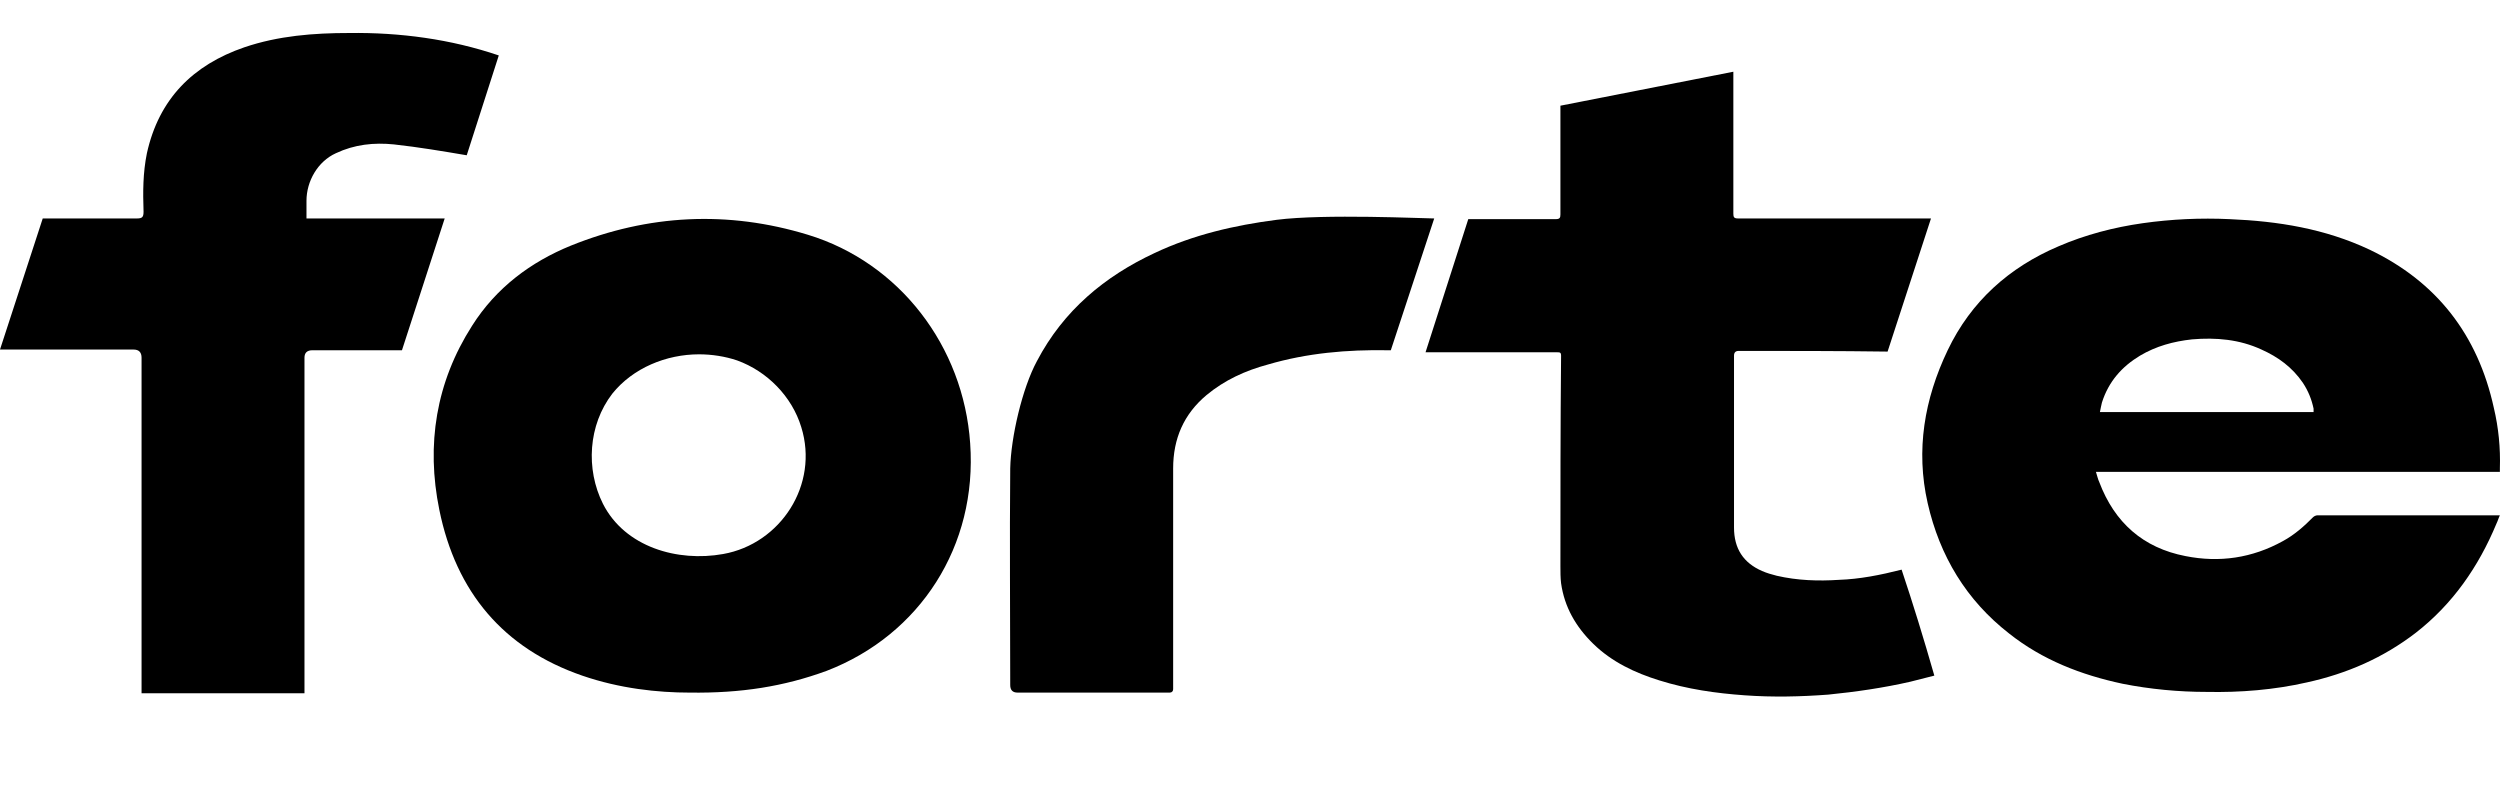 <svg width="162" height="51" viewBox="0 0 162 51" fill="none" xmlns="http://www.w3.org/2000/svg">
<path d="M44.695 44.881C42.618 44.881 40.151 44.617 37.729 43.781C32.623 42.02 29.551 38.366 28.469 33.04C27.604 28.814 28.253 24.765 30.59 21.111C32.147 18.646 34.397 16.974 36.993 15.917C42.012 13.893 47.161 13.628 52.353 15.213C58.28 17.018 62.434 22.432 62.867 28.727C63.343 35.373 59.622 41.139 53.564 43.472C50.795 44.485 48.026 44.925 44.695 44.881ZM45.3 22.96C43.18 22.96 41.017 23.84 39.675 25.513C38.118 27.538 37.945 30.399 39.07 32.644C40.498 35.461 43.916 36.43 46.858 35.901C50.579 35.241 53.088 31.412 51.92 27.67C51.314 25.689 49.714 24.061 47.767 23.356C46.988 23.092 46.122 22.96 45.3 22.96Z" fill="black"/>
<path d="M161.992 30.575H135.815C135.902 30.839 135.945 31.059 136.031 31.235C137.027 33.876 138.887 35.505 141.613 36.033C143.819 36.473 145.94 36.165 147.93 35.064C148.666 34.668 149.315 34.096 149.877 33.524C149.963 33.436 150.093 33.392 150.18 33.392H161.992C161.905 33.568 161.862 33.744 161.775 33.92C160.607 36.737 158.92 39.158 156.54 41.007C154.42 42.635 152.084 43.648 149.488 44.22C147.367 44.704 145.161 44.88 142.997 44.836C141.18 44.836 139.32 44.66 137.546 44.308C134.863 43.736 132.354 42.767 130.19 41.051C127.421 38.894 125.691 36.033 124.912 32.599C124.133 29.166 124.696 25.865 126.21 22.695C127.724 19.526 130.19 17.325 133.392 15.961C135.123 15.212 136.983 14.728 138.844 14.464C140.704 14.2 142.608 14.112 144.469 14.2C147.627 14.332 150.656 14.816 153.555 16.181C157.881 18.25 160.564 21.683 161.602 26.437C161.905 27.713 162.035 29.034 161.992 30.355V30.575ZM149.92 26.701V26.481C149.79 25.865 149.574 25.337 149.228 24.808C148.536 23.796 147.627 23.136 146.545 22.651C145.118 21.991 143.603 21.859 142.046 21.991C140.834 22.123 139.709 22.431 138.671 23.048C137.503 23.752 136.637 24.72 136.205 26.085C136.161 26.261 136.118 26.481 136.075 26.701H149.92Z" fill="black"/>
<path d="M90.125 22.696L92.937 14.156C92.245 14.156 85.841 13.848 82.726 14.244C80 14.596 77.318 15.213 74.808 16.401C71.606 17.898 68.924 20.099 67.193 23.4C66.241 25.161 65.506 28.33 65.463 30.355C65.419 35.02 65.463 39.73 65.463 44.396C65.463 44.719 65.621 44.88 65.938 44.88H75.803C75.933 44.88 76.02 44.792 76.02 44.66V30.355C76.02 28.418 76.712 26.833 78.183 25.601C79.351 24.632 80.692 24.016 82.164 23.62C84.716 22.872 87.312 22.652 89.908 22.696H90.125Z" fill="black"/>
<path d="M123.224 36.913C121.84 37.265 120.499 37.529 119.157 37.574C117.816 37.662 116.475 37.617 115.134 37.309C114.787 37.221 114.485 37.133 114.182 37.001C112.97 36.473 112.364 35.549 112.364 34.184V23.048C112.364 22.842 112.465 22.739 112.667 22.739C115.869 22.739 119.114 22.739 122.316 22.783L125.128 14.156H112.624C112.364 14.156 112.321 14.068 112.321 13.848V4.648L101.115 6.849V13.892C101.115 14.112 101.072 14.2 100.812 14.2H95.144L92.375 22.828H100.899C101.072 22.828 101.158 22.828 101.158 23.048C101.115 27.581 101.115 32.159 101.115 36.693C101.115 37.045 101.115 37.441 101.158 37.794C101.375 39.334 102.11 40.611 103.235 41.711C104.447 42.9 105.961 43.604 107.519 44.088C109.336 44.66 111.196 44.924 113.057 45.056C114.874 45.188 116.691 45.145 118.465 45.012C120.239 44.836 122.056 44.572 123.787 44.176C124.306 44.044 124.825 43.912 125.345 43.78C124.652 41.359 123.96 39.114 123.224 36.913Z" fill="black"/>
<path d="M21.763 9.93C22.975 9.358 24.23 9.226 25.528 9.358C27.128 9.534 28.686 9.798 30.244 10.062L32.321 3.592C29.205 2.535 25.917 2.095 22.629 2.139C20.335 2.139 18.042 2.315 15.836 3.064C12.504 4.208 10.297 6.409 9.519 9.93C9.259 11.207 9.259 12.439 9.302 13.716C9.302 14.068 9.216 14.156 8.87 14.156H2.769L0 22.651H8.653C9 22.651 9.173 22.828 9.173 23.18V44.924H19.73V23.18C19.73 22.857 19.903 22.696 20.249 22.696H26.047L28.816 14.156H19.86V13.012C19.86 11.735 20.595 10.459 21.763 9.93Z" fill="black"/>
</svg>
